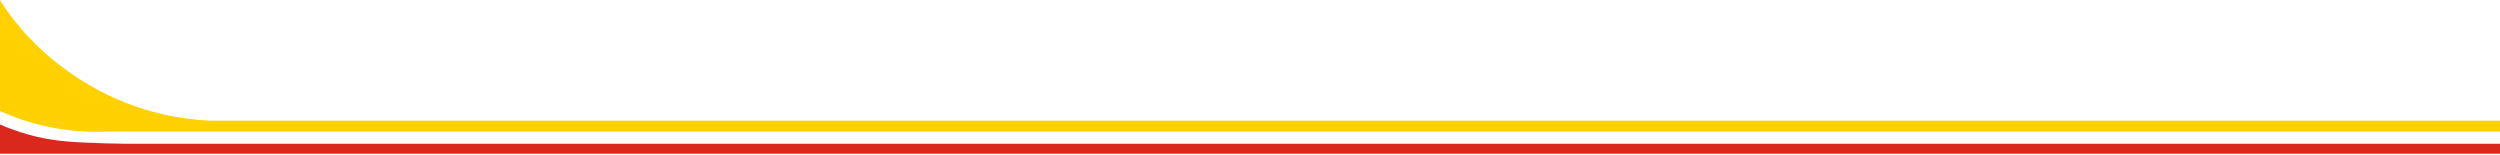 <svg width="1920" height="119" viewBox="0 0 1920 119" fill="none" xmlns="http://www.w3.org/2000/svg">
<path d="M1920 101.069H80.741C69.529 101.499 54.853 101.01 38.11 97.605C22.562 94.442 9.723 89.677 0 85.269V0C9.102 14.904 30.012 42.807 68.658 65.42C107.47 88.132 144.178 91.969 161.85 92.696H1920" fill="#FFD100"/>
<path d="M0 95.578C11.356 100.555 21.161 103.35 28.157 104.992C44.472 108.82 58.127 109.339 80.752 110.085C90.671 110.414 98.911 110.437 104.634 110.398L1920 110.398V118.067L0 118.067V95.578Z" fill="#DA291C"/>
</svg>
